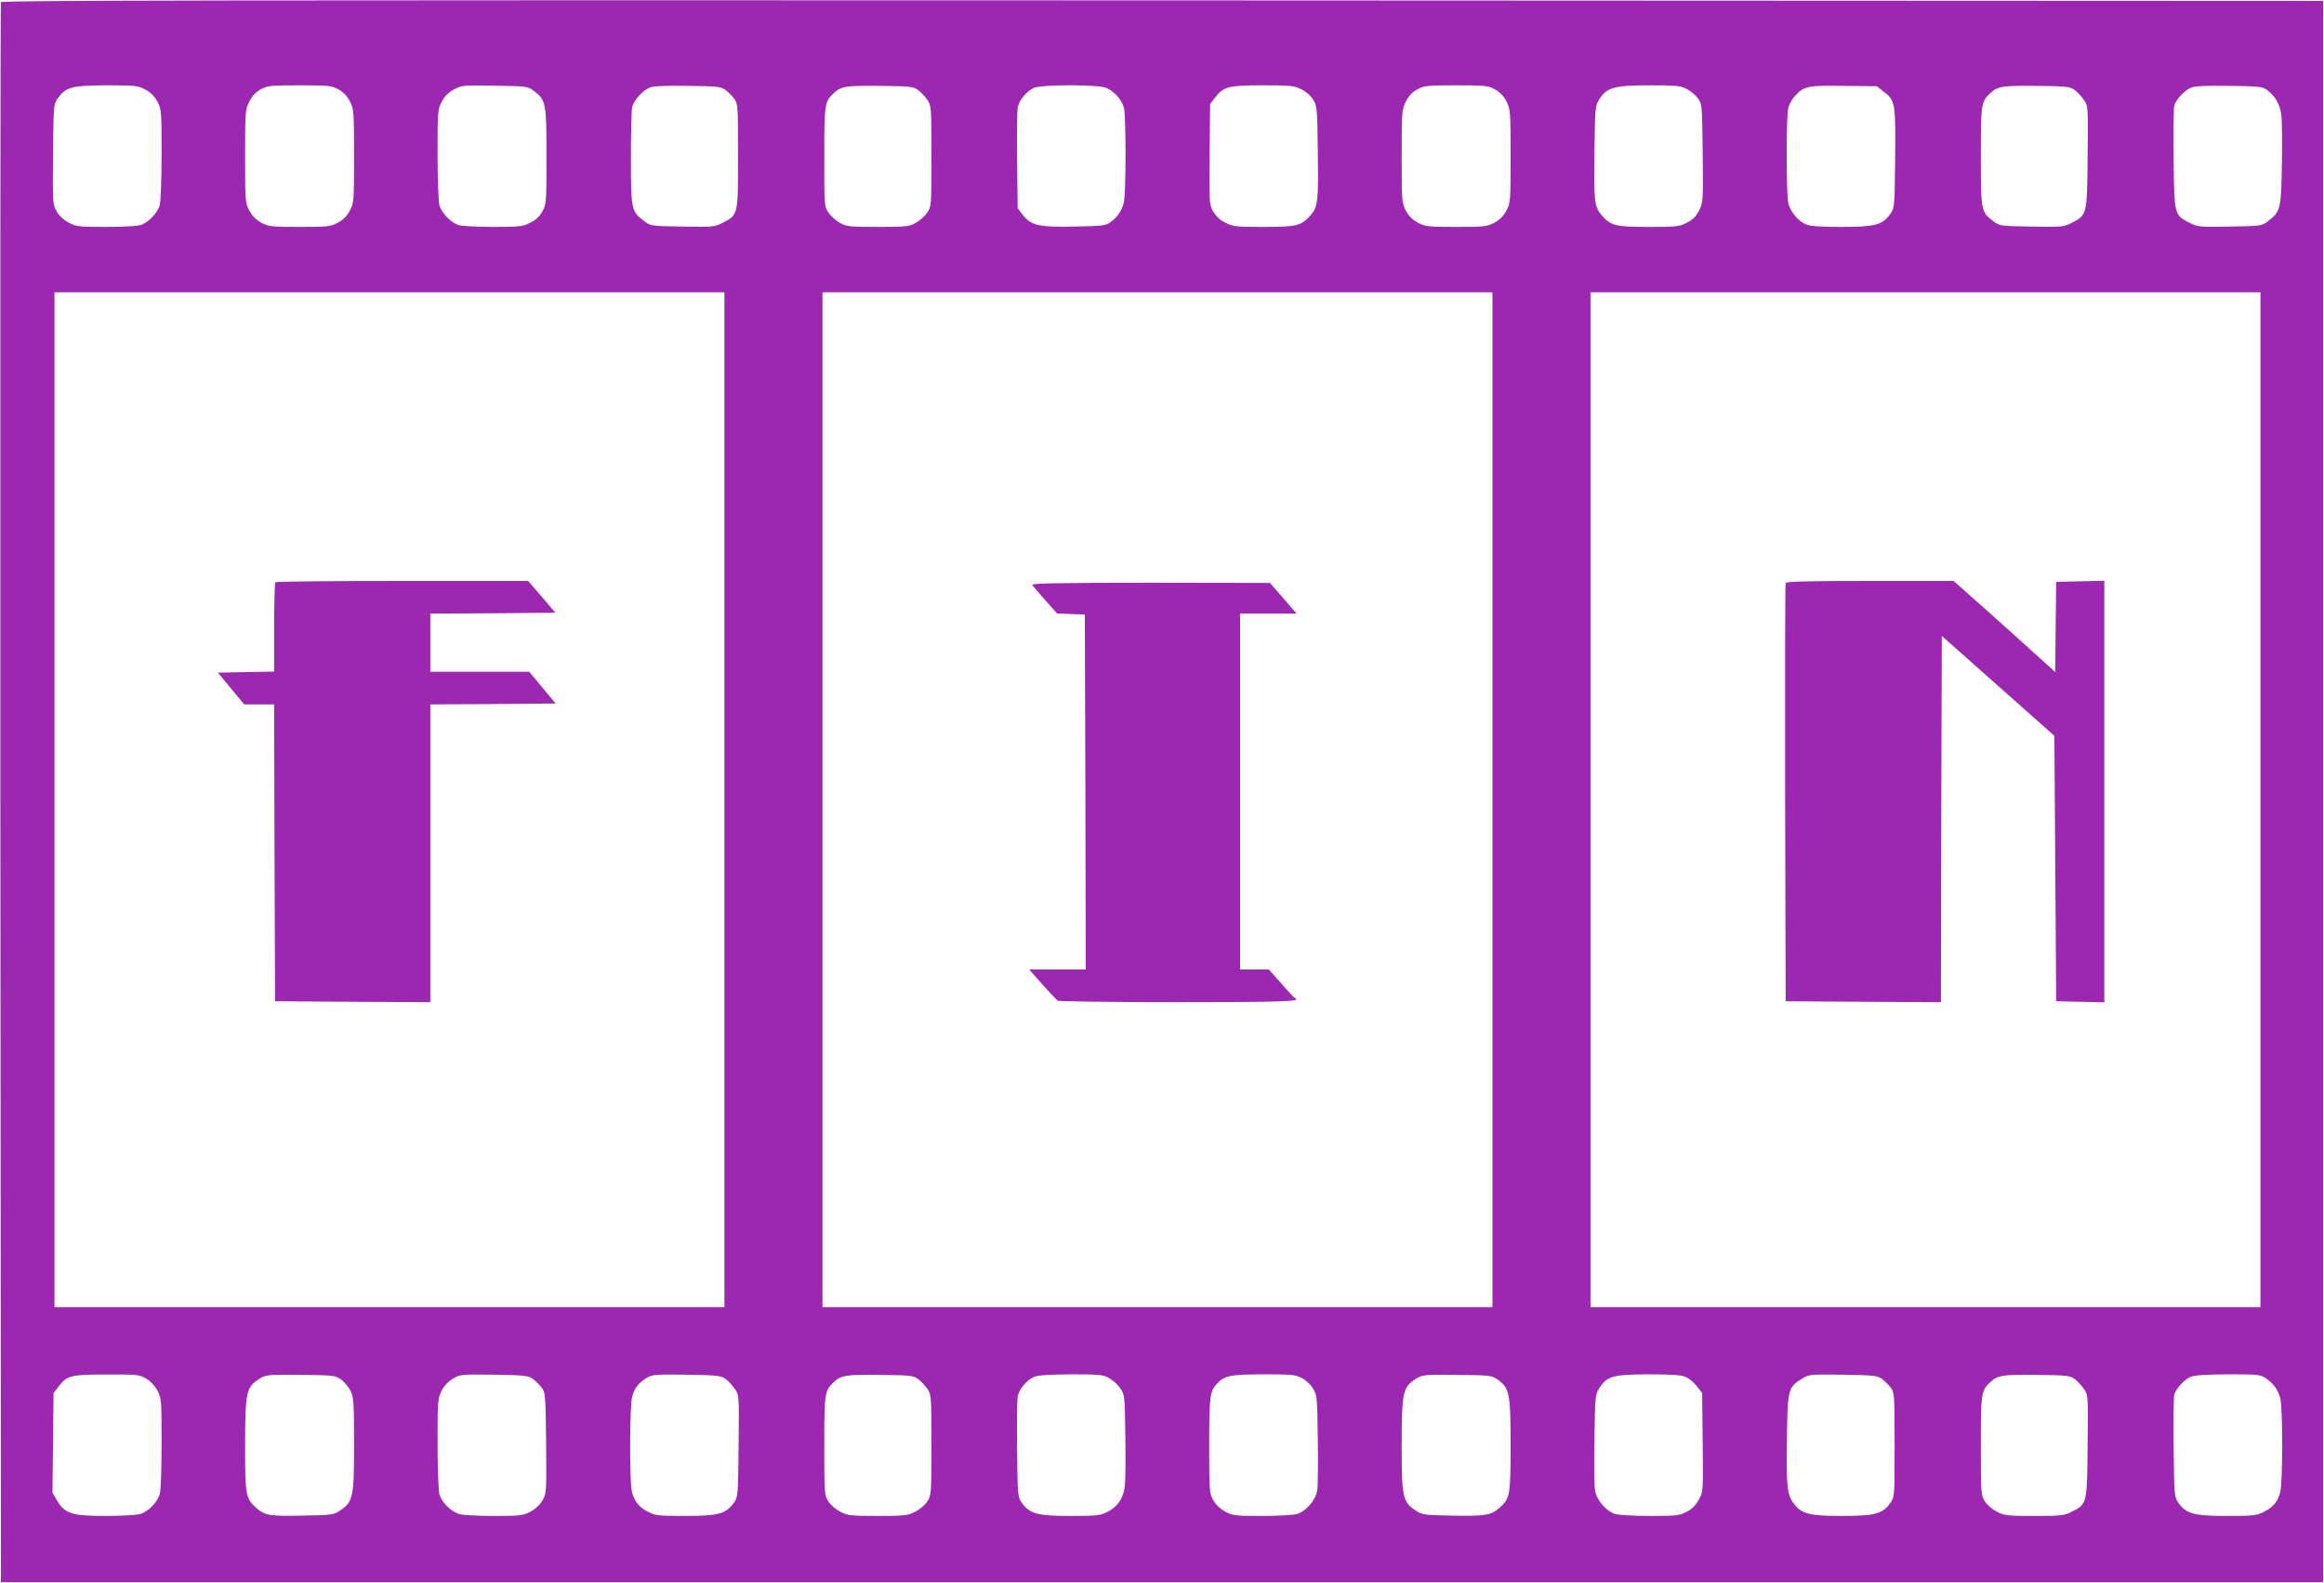 <?xml version="1.0" standalone="no"?>
<!DOCTYPE svg PUBLIC "-//W3C//DTD SVG 20010904//EN"
 "http://www.w3.org/TR/2001/REC-SVG-20010904/DTD/svg10.dtd">
<svg version="1.0" xmlns="http://www.w3.org/2000/svg"
 width="1280pt" height="872pt" viewBox="0 0 1280 872"
 preserveAspectRatio="xMidYMid meet">
<g transform="translate(0,872) scale(0.1,-0.1)"
fill="#9c27b0" stroke="none">
<path d="M5 8708 c-3 -7 -4 -1968 -3 -4358 l3 -4345 6395 0 6395 0 0 4355 0
4355 -6393 3 c-5109 2 -6394 0 -6397 -10z m795 -481 c30 -16 51 -37 67 -67 22
-42 23 -52 23 -289 0 -135 -5 -262 -10 -281 -11 -41 -61 -94 -103 -109 -16 -6
-101 -11 -191 -11 -151 0 -166 2 -207 23 -27 15 -53 38 -67 63 -22 38 -22 44
-20 314 3 270 3 276 26 308 45 63 76 71 268 72 160 0 174 -2 214 -23z m1065 0
c26 -14 48 -37 63 -67 21 -42 22 -55 22 -301 0 -248 -1 -257 -23 -299 -16 -30
-37 -51 -67 -67 -40 -21 -55 -23 -210 -23 -155 0 -170 2 -210 23 -30 16 -51
37 -67 67 -22 42 -23 51 -23 299 0 246 1 259 23 301 14 30 36 53 62 67 37 21
52 23 215 23 163 0 178 -2 215 -23z m1077 -9 c65 -50 68 -65 68 -360 0 -254
-1 -264 -23 -303 -14 -26 -37 -48 -67 -62 -40 -21 -58 -23 -206 -23 -91 0
-175 5 -191 11 -42 15 -92 68 -103 109 -5 19 -10 146 -10 281 0 237 1 247 23
289 16 30 37 51 68 68 42 22 51 23 225 20 179 -3 181 -3 216 -30z m1054 6 c15
-11 37 -33 48 -48 20 -26 21 -40 21 -316 0 -328 1 -323 -86 -368 -42 -22 -53
-23 -220 -20 -175 3 -176 3 -212 31 -70 53 -72 62 -72 347 0 140 3 267 7 282
11 37 56 88 93 104 22 10 76 13 212 11 166 -2 184 -4 209 -23z m1061 0 c15
-11 38 -36 51 -54 21 -32 22 -39 22 -310 0 -272 0 -278 -23 -311 -12 -18 -40
-44 -62 -56 -37 -21 -52 -23 -210 -23 -158 0 -173 2 -210 23 -22 12 -50 38
-62 56 -23 33 -23 39 -23 308 0 292 2 303 52 350 41 38 66 42 255 40 167 -2
184 -4 210 -23z m1036 12 c45 -19 87 -67 98 -112 11 -51 11 -468 -1 -518 -10
-45 -34 -81 -74 -110 -25 -19 -44 -21 -198 -24 -198 -4 -240 6 -286 66 l-27
35 -3 261 c-2 144 0 275 3 293 7 40 49 91 90 109 43 19 354 19 398 0z m1073
-7 c26 -12 53 -36 66 -57 22 -35 23 -47 26 -277 4 -287 1 -314 -41 -362 -50
-57 -76 -63 -260 -63 -149 0 -167 2 -207 23 -30 14 -53 36 -68 62 -22 39 -22
45 -20 316 l3 276 27 35 c47 61 72 68 262 68 151 0 174 -2 212 -21z m1069 -2
c26 -14 48 -37 63 -67 21 -42 22 -55 22 -301 0 -248 -1 -257 -23 -299 -16 -30
-37 -51 -67 -67 -40 -21 -55 -23 -210 -23 -155 0 -170 2 -210 23 -30 16 -51
37 -67 67 -22 42 -23 51 -23 299 0 246 1 259 23 301 14 30 36 53 62 67 37 21
52 23 215 23 163 0 178 -2 215 -23z m1055 3 c21 -11 49 -34 62 -52 23 -32 23
-38 26 -303 3 -264 2 -271 -20 -315 -17 -33 -35 -51 -68 -67 -40 -21 -58 -23
-207 -23 -184 0 -210 6 -260 63 -42 48 -45 75 -41 362 3 229 4 242 26 277 41
66 82 78 275 78 147 0 172 -2 207 -20z m1084 -14 c65 -49 67 -64 64 -369 -3
-269 -3 -272 -27 -306 -43 -60 -84 -71 -269 -71 -115 0 -172 4 -195 14 -42 17
-83 66 -97 114 -12 45 -13 472 -1 526 5 21 22 52 38 68 50 54 70 58 269 55
l181 -2 37 -29z m1053 8 c15 -11 38 -36 51 -55 23 -33 23 -35 20 -315 -3 -321
-3 -318 -89 -362 -42 -22 -53 -23 -220 -20 -175 3 -176 3 -212 31 -66 50 -67
55 -67 357 0 289 2 300 52 347 41 38 66 42 255 40 167 -2 184 -4 210 -23z
m1060 0 c44 -33 71 -80 78 -137 4 -29 5 -151 3 -272 -4 -246 -7 -260 -75 -312
-36 -28 -37 -28 -212 -31 -167 -3 -178 -2 -220 20 -86 44 -86 42 -89 351 -2
150 0 282 3 294 8 32 55 84 90 99 22 10 76 13 212 11 166 -2 184 -4 210 -23z
m-8497 -3909 l0 -2795 -1845 0 -1845 0 0 2795 0 2795 1845 0 1845 0 0 -2795z
m4230 0 l0 -2795 -1845 0 -1845 0 0 2795 0 2795 1845 0 1845 0 0 -2795z m4230
0 l0 -2795 -1845 0 -1845 0 0 2795 0 2795 1845 0 1845 0 0 -2795z m-11646
-3188 c25 -14 48 -39 63 -66 22 -43 23 -52 23 -290 0 -135 -4 -262 -10 -280
-13 -46 -65 -99 -110 -111 -19 -5 -104 -10 -189 -10 -185 0 -224 13 -267 85
l-25 43 3 274 3 275 29 37 c45 60 68 65 266 65 163 1 178 -1 214 -22z m1074
-5 c18 -13 41 -41 52 -62 18 -36 20 -60 20 -296 0 -292 -5 -316 -77 -364 -34
-24 -45 -25 -197 -28 -192 -4 -216 0 -263 41 -60 53 -63 68 -63 349 0 280 7
313 66 355 46 32 49 32 244 30 176 -2 187 -3 218 -25z m1058 2 c15 -11 37 -33
48 -48 20 -26 21 -42 24 -304 2 -272 2 -278 -20 -316 -14 -25 -40 -48 -67 -63
-41 -21 -56 -23 -200 -23 -86 0 -172 4 -190 10 -46 13 -99 65 -111 110 -5 19
-10 145 -10 279 0 228 1 248 21 288 13 28 36 52 62 68 41 25 44 25 229 23 170
-3 189 -5 214 -24z m1061 0 c15 -11 38 -36 51 -55 23 -33 23 -35 20 -314 -3
-277 -3 -280 -27 -314 -43 -59 -84 -71 -266 -71 -147 0 -164 2 -205 22 -52 27
-78 60 -90 114 -13 55 -12 466 1 517 12 50 34 78 80 107 32 19 46 20 221 18
171 -3 189 -5 215 -24z m1060 0 c15 -11 38 -36 51 -54 21 -32 22 -39 22 -310
0 -271 -1 -278 -23 -311 -12 -19 -42 -44 -67 -56 -40 -21 -58 -23 -205 -23
-147 0 -165 2 -205 22 -25 13 -55 38 -67 57 -22 33 -23 40 -23 308 0 292 2
303 52 350 41 38 66 42 255 40 167 -2 184 -4 210 -23z m1052 5 c20 -11 48 -36
61 -56 25 -36 25 -41 28 -262 2 -124 1 -249 -3 -278 -8 -67 -39 -112 -95 -140
-40 -21 -58 -23 -205 -23 -182 0 -223 12 -266 71 -24 33 -24 38 -27 294 -2
143 0 274 3 292 7 40 49 91 90 109 21 9 82 13 204 14 157 0 177 -2 210 -21z
m1060 1 c22 -11 50 -36 62 -57 23 -37 24 -46 27 -278 2 -132 1 -259 -3 -283
-8 -55 -62 -117 -113 -132 -21 -5 -107 -10 -193 -10 -144 0 -159 2 -200 23
-27 15 -52 38 -66 63 -22 38 -23 48 -23 301 0 271 3 298 43 342 41 44 71 50
255 51 153 0 177 -2 211 -20z m1080 -9 c65 -47 71 -75 71 -359 0 -281 -3 -296
-63 -349 -46 -40 -81 -45 -273 -41 -141 3 -153 5 -187 28 -72 48 -77 73 -77
361 0 281 7 314 66 356 46 32 49 32 244 30 178 -2 186 -3 219 -26z m1035 15
c18 -8 46 -31 62 -52 l29 -37 3 -271 c3 -268 3 -272 -21 -316 -16 -30 -37 -51
-67 -67 -40 -21 -56 -23 -199 -23 -86 0 -172 5 -193 10 -51 15 -105 77 -113
132 -4 24 -5 151 -3 283 3 232 4 241 26 278 43 67 73 76 270 77 126 0 182 -4
206 -14z m1082 -12 c15 -11 37 -33 48 -48 20 -26 21 -40 21 -314 0 -287 0
-287 -24 -321 -43 -60 -84 -71 -266 -71 -177 0 -221 11 -263 65 -39 49 -44 94
-40 354 3 278 6 290 83 337 39 24 44 24 227 22 170 -3 189 -5 214 -24z m1061
0 c15 -11 38 -36 51 -55 23 -33 23 -35 20 -315 -3 -321 -3 -318 -88 -361 -40
-21 -58 -23 -205 -23 -147 0 -165 2 -205 22 -25 13 -55 38 -67 57 -22 33 -23
40 -23 308 0 292 2 303 52 350 41 38 66 42 255 40 167 -2 184 -4 210 -23z
m1053 4 c44 -30 69 -66 80 -114 5 -21 10 -136 10 -254 0 -118 -5 -233 -10
-254 -12 -54 -38 -87 -90 -113 -41 -21 -58 -23 -205 -23 -182 0 -223 12 -266
71 -24 34 -24 37 -27 304 -2 148 0 280 3 292 8 32 55 84 90 99 21 9 82 13 206
14 166 0 178 -1 209 -22z"/>
<path d="M1517 5513 c-4 -3 -7 -116 -7 -249 l0 -243 -155 -3 -155 -3 72 -87
73 -88 82 0 83 0 2 -817 3 -818 428 -3 427 -2 0 820 0 820 345 2 345 3 -72 87
-73 88 -272 0 -273 0 0 160 0 160 344 2 345 3 -75 88 -75 87 -693 0 c-381 0
-696 -3 -699 -7z"/>
<path d="M5686 5498 c4 -7 36 -45 72 -85 l64 -72 76 -3 77 -3 3 -977 2 -978
-156 0 -156 0 73 -82 c41 -46 79 -86 84 -90 6 -4 304 -8 663 -8 578 0 685 4
645 22 -5 2 -39 38 -76 81 l-69 77 -79 0 -79 0 0 980 0 980 156 0 155 0 -73
85 -73 84 -658 1 c-524 0 -657 -3 -651 -12z"/>
<path d="M9835 5508 c-3 -7 -4 -528 -3 -1158 l3 -1145 427 -3 428 -2 2 1008 3
1009 310 -275 310 -275 5 -731 5 -731 133 -3 132 -3 0 1161 0 1161 -132 -3
-133 -3 -3 -249 -2 -248 -93 84 c-50 46 -176 159 -279 251 l-188 167 -460 0
c-359 0 -462 -3 -465 -12z"/>
</g>
</svg>
